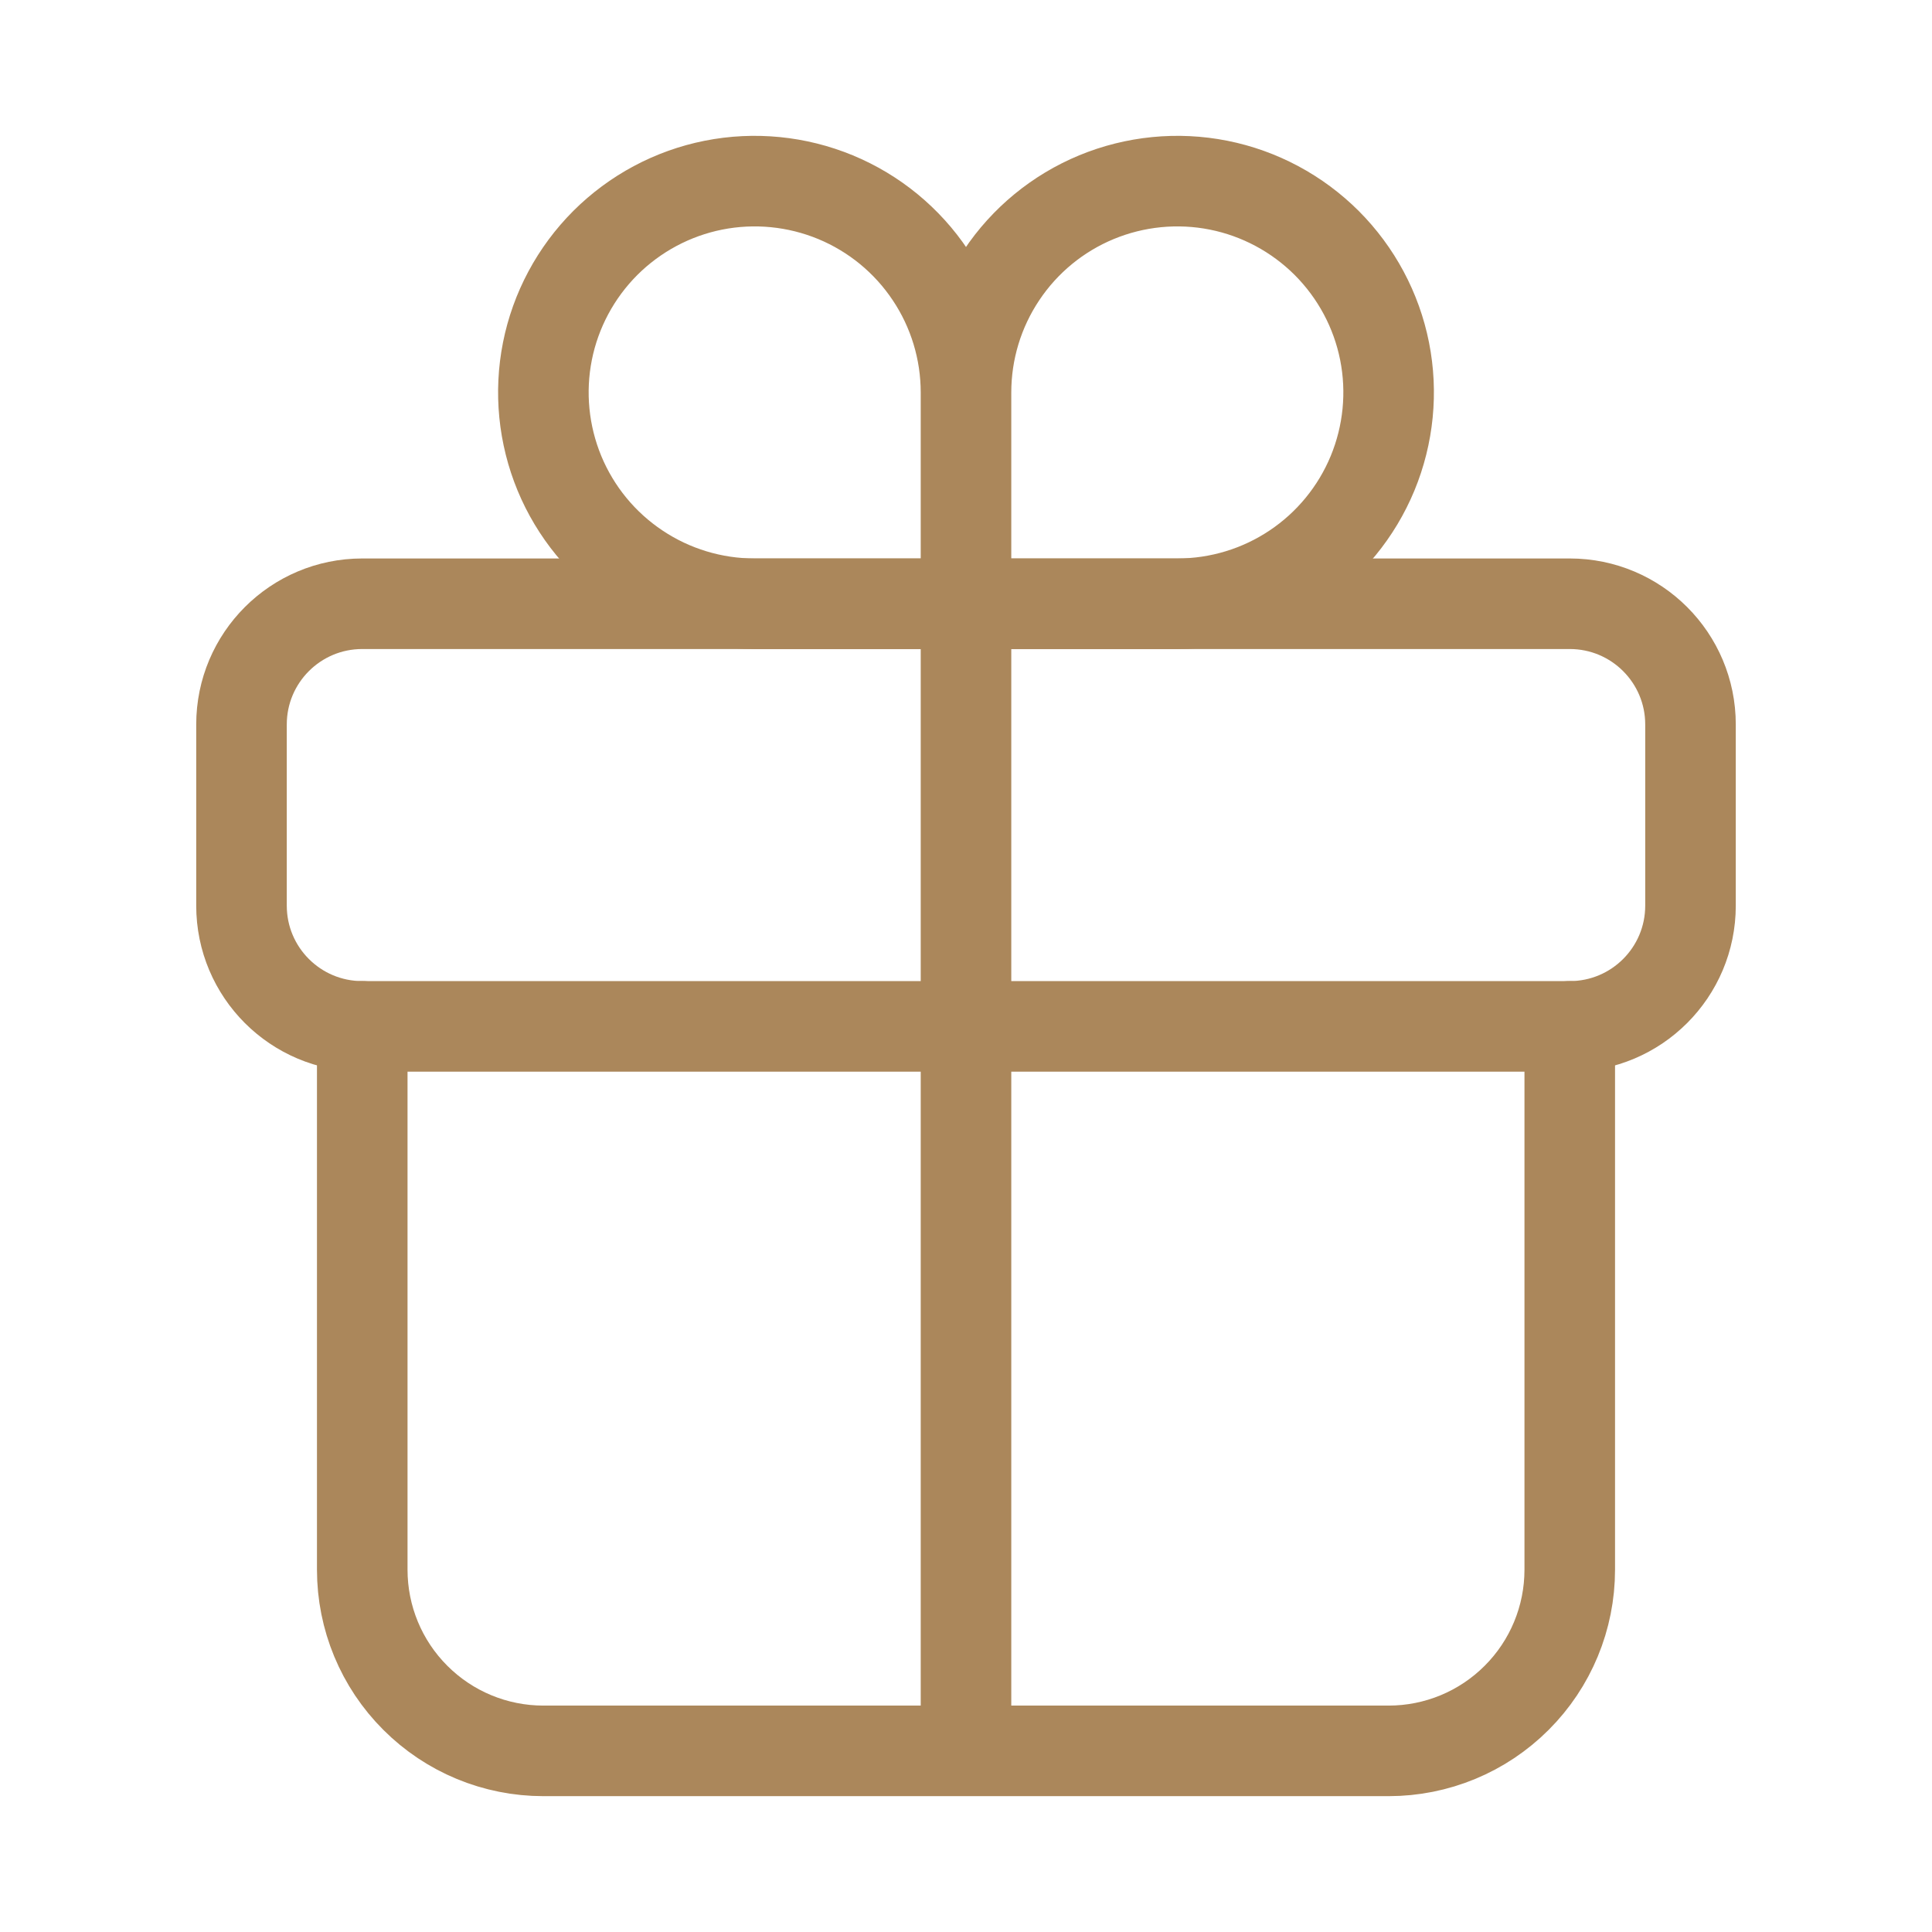 <svg width="32" height="32" viewBox="0 0 32 32" fill="none" xmlns="http://www.w3.org/2000/svg">
<path d="M16 6.5V10M16 6.5C16 5.808 16.205 5.131 16.59 4.556C16.974 3.98 17.521 3.531 18.161 3.266C18.8 3.002 19.504 2.932 20.183 3.067C20.862 3.202 21.485 3.536 21.975 4.025C22.464 4.515 22.798 5.138 22.933 5.817C23.068 6.496 22.998 7.2 22.734 7.839C22.469 8.479 22.02 9.026 21.445 9.41C20.869 9.795 20.192 10 19.5 10H16M16 6.5C16 5.808 15.795 5.131 15.41 4.556C15.026 3.98 14.479 3.531 13.839 3.266C13.2 3.002 12.496 2.932 11.817 3.067C11.138 3.202 10.515 3.536 10.025 4.025C9.536 4.515 9.202 5.138 9.067 5.817C8.932 6.496 9.002 7.2 9.266 7.839C9.531 8.479 9.98 9.026 10.556 9.41C11.131 9.795 11.808 10 12.5 10H16" stroke="#AB875B" stroke-width="1.5" stroke-miterlimit="10" stroke-linecap="round"/>
<path d="M26 10H6C4.895 10 4 10.895 4 12V15C4 16.105 4.895 17 6 17H26C27.105 17 28 16.105 28 15V12C28 10.895 27.105 10 26 10Z" stroke="#AB875B" stroke-width="1.5" stroke-linecap="round" stroke-linejoin="round"/>
<path d="M26 17V26C26 26.796 25.684 27.559 25.121 28.121C24.559 28.684 23.796 29 23 29H9C8.204 29 7.441 28.684 6.879 28.121C6.316 27.559 6 26.796 6 26V17M16 10V29" stroke="#AB875B" stroke-width="1.5" stroke-linecap="round" stroke-linejoin="round"/>
</svg>
